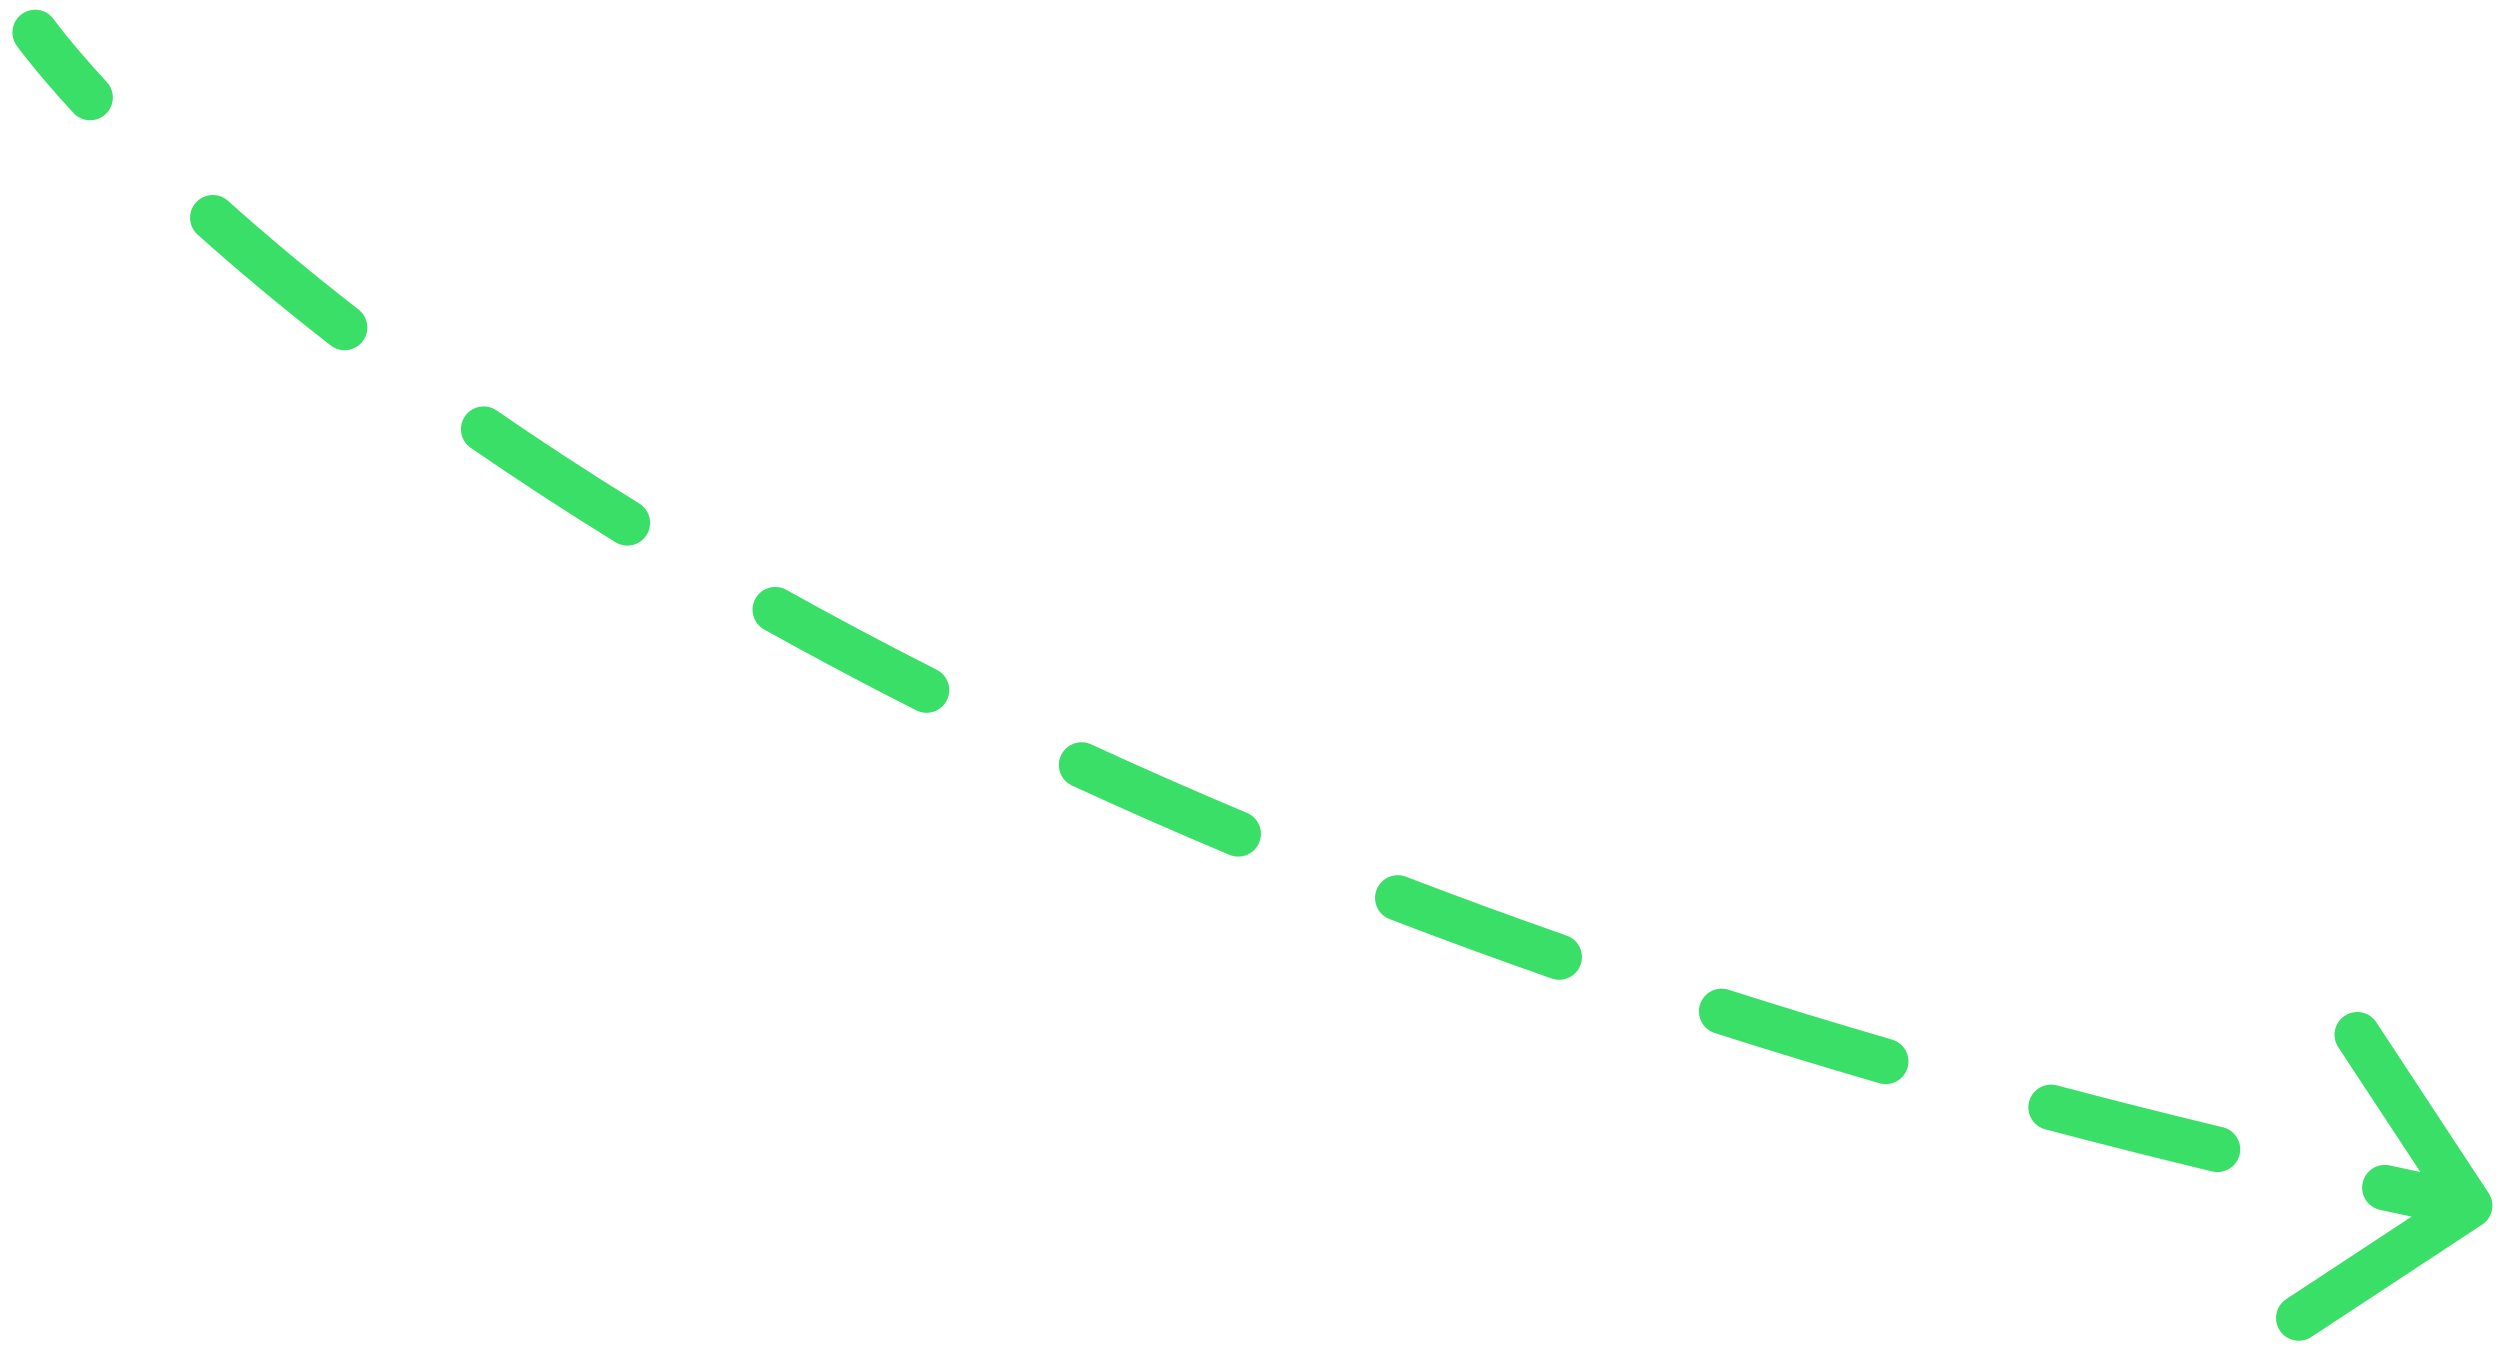 <svg width="165" height="89" viewBox="0 0 165 89" fill="none" xmlns="http://www.w3.org/2000/svg">
<path d="M3.54 1.269C3.058 0.595 2.121 0.44 1.447 0.922C0.774 1.405 0.618 2.342 1.101 3.015L3.54 1.269ZM163.822 80.824C164.514 80.369 164.707 79.439 164.251 78.747L156.833 67.468C156.378 66.776 155.447 66.584 154.755 67.039C154.063 67.494 153.871 68.424 154.326 69.116L160.921 79.142L150.895 85.736C150.203 86.192 150.011 87.122 150.466 87.814C150.921 88.506 151.851 88.698 152.543 88.243L163.822 80.824ZM4.842 7.451C5.403 8.061 6.352 8.101 6.962 7.541C7.572 6.98 7.612 6.031 7.052 5.421L4.842 7.451ZM15.046 13.253C14.428 12.7 13.48 12.753 12.928 13.37C12.375 13.987 12.427 14.935 13.044 15.488L15.046 13.253ZM21.825 22.799C22.479 23.308 23.421 23.19 23.93 22.536C24.438 21.882 24.32 20.94 23.666 20.431L21.825 22.799ZM32.773 27.089C32.09 26.619 31.157 26.791 30.686 27.474C30.216 28.156 30.389 29.09 31.071 29.56L32.773 27.089ZM40.618 35.786C41.323 36.221 42.247 36.003 42.683 35.298C43.118 34.593 42.9 33.669 42.195 33.233L40.618 35.786ZM51.898 38.929C51.175 38.525 50.261 38.785 49.857 39.508C49.454 40.231 49.713 41.145 50.436 41.549L51.898 38.929ZM60.473 46.883C61.212 47.257 62.114 46.961 62.489 46.222C62.863 45.483 62.567 44.581 61.828 44.206L60.473 46.883ZM72.013 49.126C71.26 48.779 70.37 49.108 70.023 49.86C69.676 50.613 70.005 51.504 70.758 51.85L72.013 49.126ZM81.141 56.419C81.904 56.739 82.784 56.38 83.105 55.617C83.425 54.853 83.066 53.974 82.303 53.653L81.141 56.419ZM92.79 57.862C92.016 57.566 91.149 57.952 90.852 58.726C90.556 59.499 90.942 60.367 91.716 60.663L92.79 57.862ZM102.413 64.582C103.195 64.856 104.051 64.444 104.324 63.662C104.598 62.88 104.186 62.024 103.404 61.751L102.413 64.582ZM114.085 65.322C113.296 65.07 112.452 65.506 112.2 66.295C111.948 67.084 112.384 67.928 113.173 68.18L114.085 65.322ZM124.037 71.493C124.833 71.725 125.665 71.268 125.897 70.472C126.128 69.677 125.671 68.844 124.876 68.613L124.037 71.493ZM135.755 71.635C134.954 71.422 134.133 71.9 133.921 72.701C133.709 73.501 134.186 74.323 134.987 74.535L135.755 71.635ZM146.005 77.316C146.81 77.51 147.62 77.014 147.814 76.208C148.008 75.403 147.512 74.593 146.706 74.399L146.005 77.316ZM157.718 76.919C156.909 76.743 156.11 77.256 155.934 78.066C155.758 78.875 156.271 79.674 157.081 79.85L157.718 76.919ZM2.32 2.142C1.101 3.015 1.101 3.015 1.101 3.016C1.101 3.016 1.101 3.016 1.101 3.016C1.101 3.016 1.101 3.016 1.102 3.017C1.102 3.017 1.103 3.018 1.103 3.019C1.104 3.02 1.106 3.022 1.107 3.024C1.11 3.029 1.115 3.035 1.12 3.042C1.131 3.058 1.147 3.079 1.167 3.106C1.207 3.16 1.265 3.238 1.341 3.338C1.495 3.54 1.723 3.833 2.029 4.211C2.642 4.968 3.569 6.065 4.842 7.451L7.052 5.421C5.821 4.082 4.935 3.032 4.36 2.323C4.073 1.968 3.864 1.699 3.728 1.521C3.661 1.432 3.611 1.366 3.58 1.324C3.565 1.303 3.553 1.288 3.547 1.278C3.543 1.274 3.541 1.271 3.54 1.269C3.539 1.268 3.539 1.268 3.539 1.268C3.539 1.268 3.539 1.268 3.539 1.268C3.539 1.268 3.54 1.268 3.54 1.268C3.54 1.268 3.54 1.269 3.54 1.269C3.54 1.269 3.54 1.269 2.32 2.142ZM13.044 15.488C15.531 17.715 18.445 20.172 21.825 22.799L23.666 20.431C20.343 17.847 17.481 15.435 15.046 13.253L13.044 15.488ZM31.071 29.56C34.004 31.581 37.182 33.663 40.618 35.786L42.195 33.233C38.801 31.137 35.665 29.082 32.773 27.089L31.071 29.56ZM50.436 41.549C53.603 43.316 56.946 45.097 60.473 46.883L61.828 44.206C58.337 42.439 55.029 40.676 51.898 38.929L50.436 41.549ZM70.758 51.85C74.078 53.38 77.537 54.905 81.141 56.419L82.303 53.653C78.73 52.152 75.302 50.641 72.013 49.126L70.758 51.85ZM91.716 60.663C95.164 61.985 98.729 63.293 102.413 64.582L103.404 61.751C99.747 60.471 96.21 59.173 92.79 57.862L91.716 60.663ZM113.173 68.18C116.694 69.304 120.315 70.41 124.037 71.493L124.876 68.613C121.178 67.537 117.582 66.439 114.085 65.322L113.173 68.18ZM134.987 74.535C138.572 75.484 142.244 76.412 146.005 77.316L146.706 74.399C142.968 73.501 139.318 72.578 135.755 71.635L134.987 74.535ZM157.081 79.85C158.932 80.253 160.803 80.65 162.695 81.04L163.301 78.102C161.42 77.714 159.559 77.319 157.718 76.919L157.081 79.85Z" fill="#3ADF68"/>
</svg>
